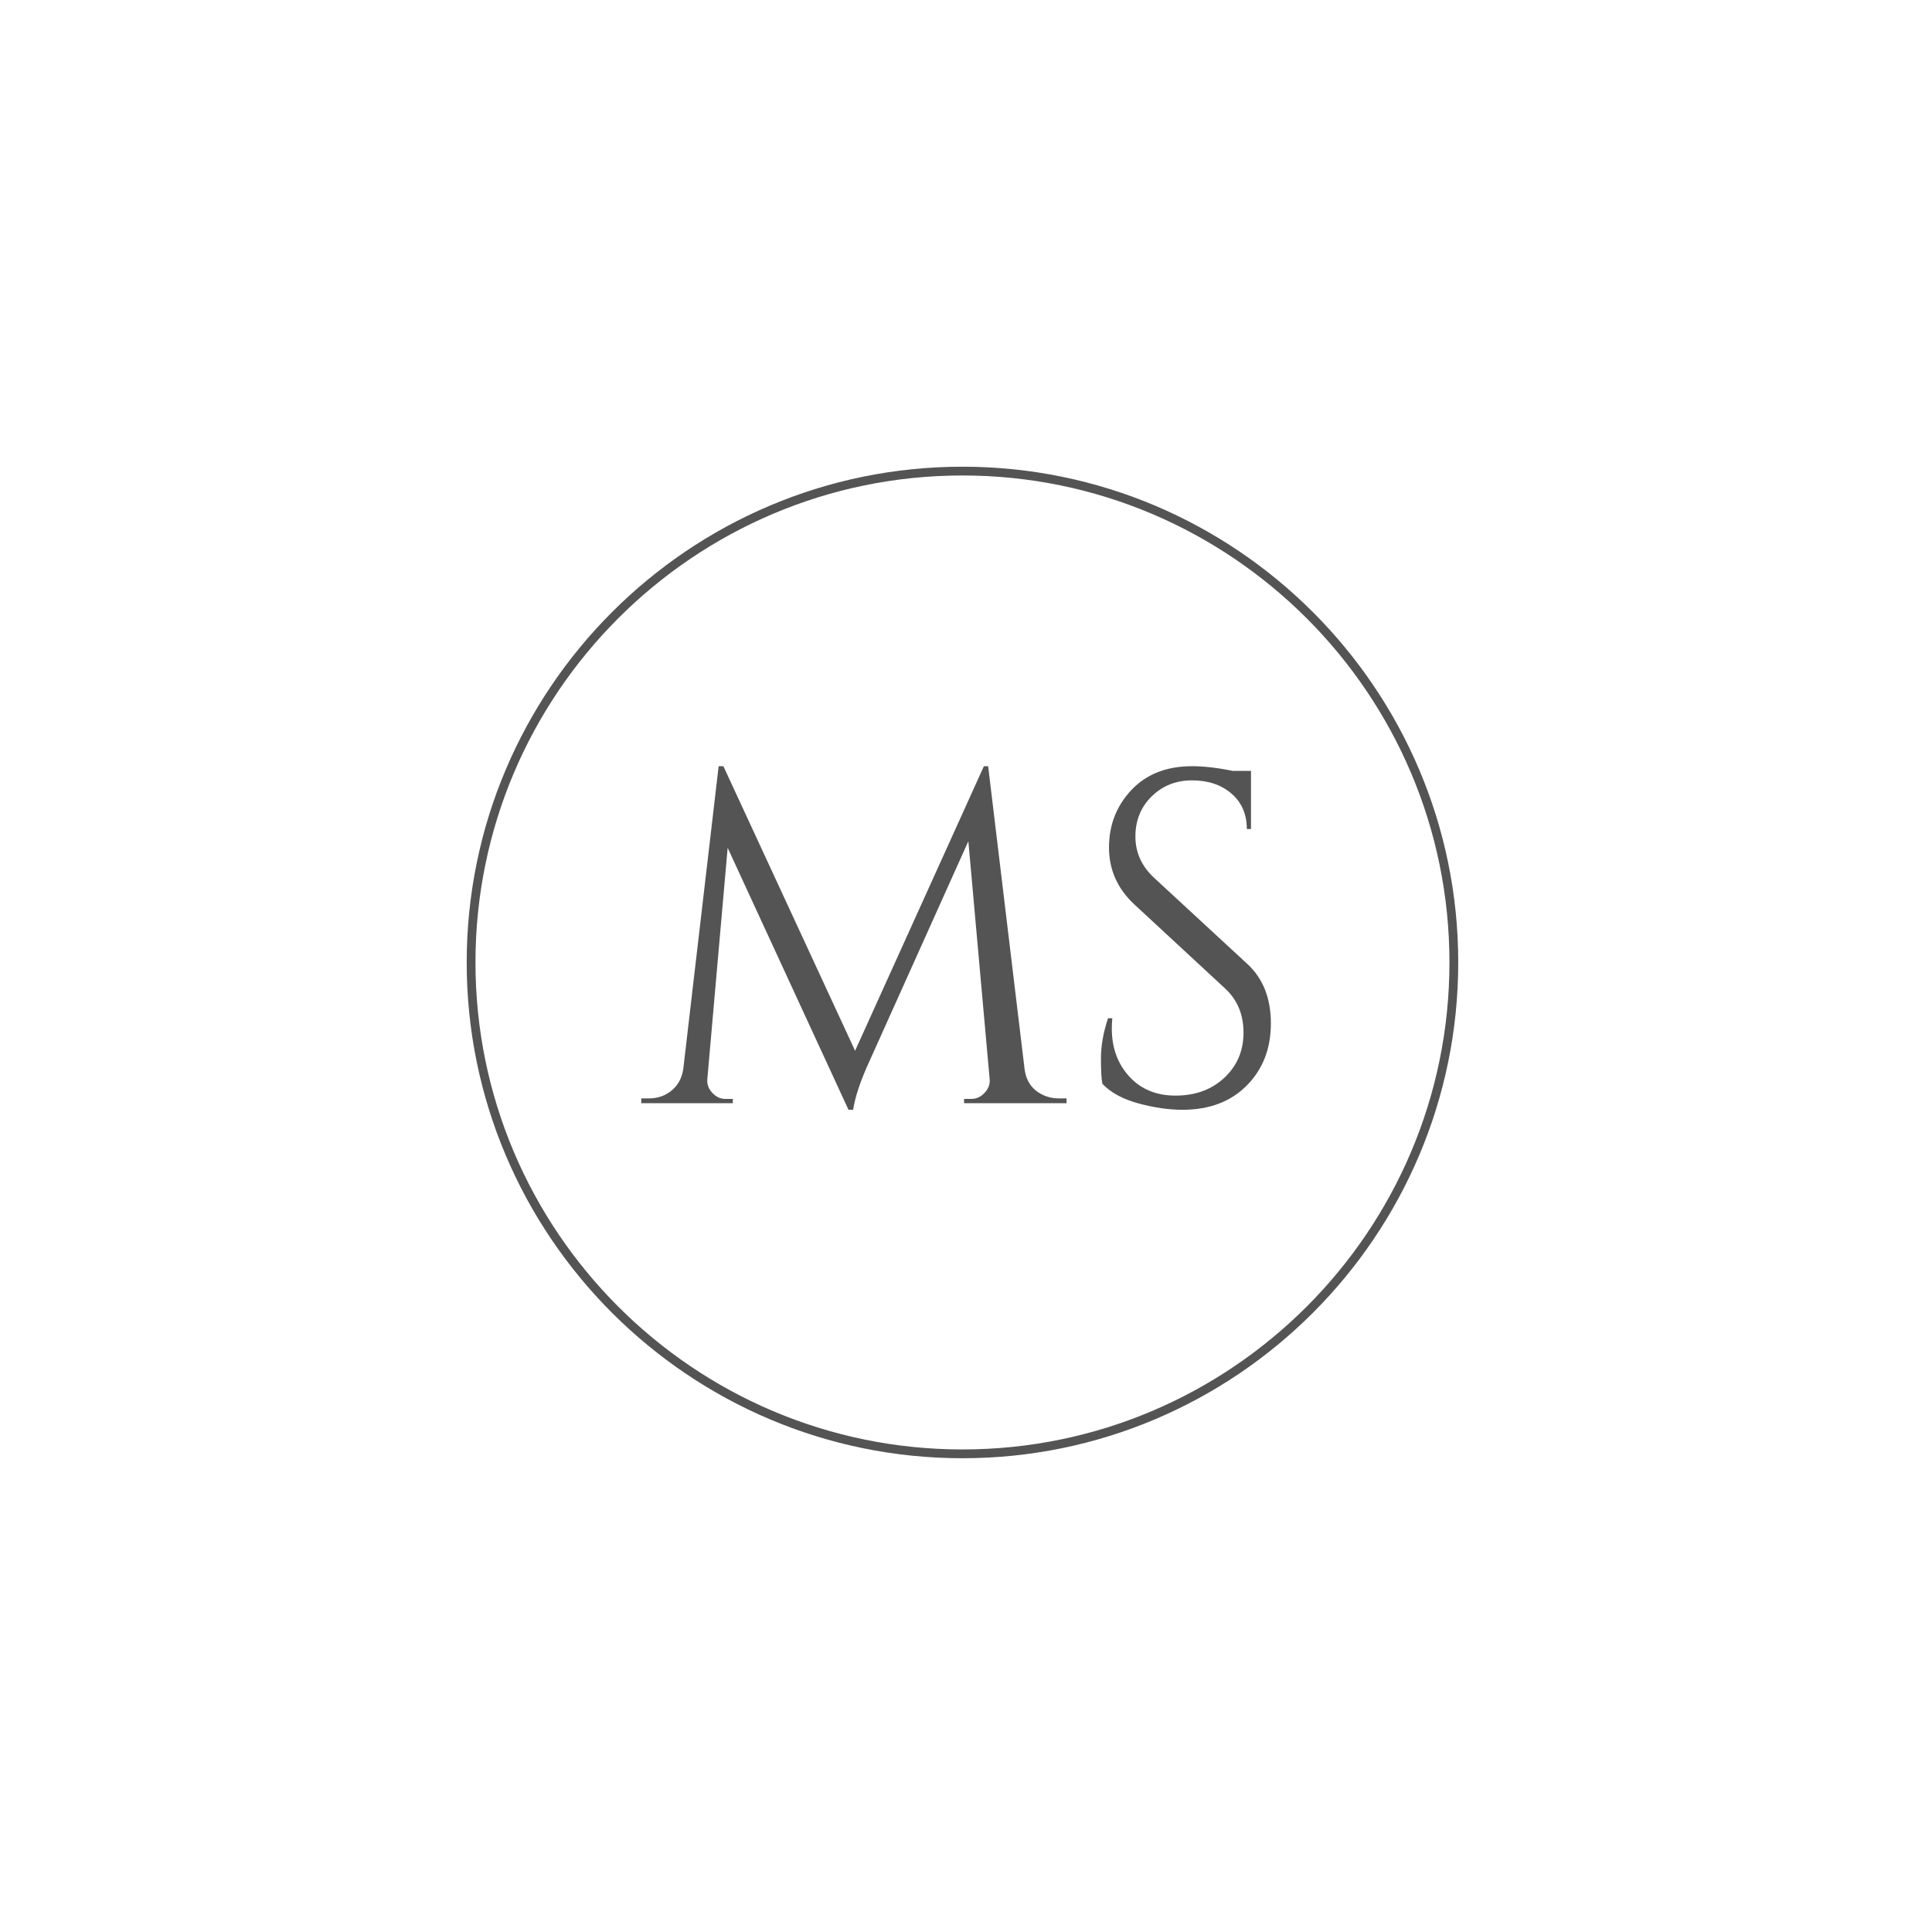 <svg xmlns="http://www.w3.org/2000/svg" xmlns:xlink="http://www.w3.org/1999/xlink" width="500" zoomAndPan="magnify" viewBox="0 0 375 375" height="500" preserveAspectRatio="xMidYMid meet" version="1.0"><defs><g/><clipPath id="0a45e43426"><path d="M 90.586 90.586 L 283.336 90.586 L 283.336 283.336 L 90.586 283.336 Z M 90.586 90.586 " clip-rule="nonzero"/></clipPath></defs><g clip-path="url(#0a45e43426)"><path fill="#545454" d="M 186.812 283.043 C 133.754 283.043 90.586 239.875 90.586 186.812 C 90.586 133.754 133.754 90.586 186.812 90.586 C 239.875 90.586 283.043 133.754 283.043 186.812 C 283.043 239.875 239.875 283.043 186.812 283.043 Z M 186.812 92.289 C 134.691 92.289 92.289 134.691 92.289 186.812 C 92.289 238.934 134.691 281.336 186.812 281.336 C 238.934 281.336 281.336 238.934 281.336 186.812 C 281.336 134.691 238.934 92.289 186.812 92.289 Z M 186.812 92.289 " fill-opacity="1" fill-rule="nonzero"/></g><g fill="#545454" fill-opacity="1"><g transform="translate(123.097, 214.125)"><g><path d="M 82.453 -0.922 L 83.922 -0.922 L 83.922 0 L 64.031 0 L 64.031 -0.828 L 65.406 -0.828 C 66.445 -0.828 67.332 -1.238 68.062 -2.062 C 68.801 -2.883 69.109 -3.785 68.984 -4.766 L 64.859 -50.844 L 45.625 -8.062 C 43.914 -4.332 42.875 -1.219 42.5 1.281 L 41.594 1.281 L 18.141 -49.562 L 14.203 -4.766 C 14.078 -3.785 14.379 -2.883 15.109 -2.062 C 15.848 -1.238 16.707 -0.828 17.688 -0.828 L 19.141 -0.828 L 19.141 0 L 1.375 0 L 1.375 -0.922 L 2.844 -0.922 C 4.551 -0.922 6.031 -1.438 7.281 -2.469 C 8.531 -3.508 9.281 -4.914 9.531 -6.688 L 16.391 -65.406 L 17.312 -65.406 L 42.875 -10.172 L 67.875 -65.406 L 68.703 -65.406 L 75.766 -6.688 C 76.066 -4.238 77.285 -2.531 79.422 -1.562 C 80.336 -1.133 81.348 -0.922 82.453 -0.922 Z M 82.453 -0.922 "/></g></g></g><g fill="#545454" fill-opacity="1"><g transform="translate(208.381, 214.125)"><g><path d="M 5.594 -3.75 C 5.406 -4.602 5.312 -6.254 5.312 -8.703 C 5.312 -11.148 5.77 -13.742 6.688 -16.484 L 7.516 -16.484 C 7.453 -15.816 7.422 -15.145 7.422 -14.469 C 7.422 -10.75 8.551 -7.648 10.812 -5.172 C 13.07 -2.703 16.062 -1.469 19.781 -1.469 C 23.633 -1.469 26.797 -2.625 29.266 -4.938 C 31.742 -7.258 32.984 -10.176 32.984 -13.688 C 32.984 -17.207 31.789 -20.066 29.406 -22.266 L 11.812 -38.562 C 8.52 -41.613 6.875 -45.305 6.875 -49.641 C 6.875 -53.984 8.32 -57.695 11.219 -60.781 C 14.125 -63.863 18.051 -65.406 23 -65.406 C 25.312 -65.406 27.938 -65.102 30.875 -64.5 L 34.438 -64.5 L 34.438 -53.219 L 33.625 -53.219 C 33.625 -56.094 32.629 -58.383 30.641 -60.094 C 28.66 -61.801 26.113 -62.656 23 -62.656 C 19.883 -62.656 17.27 -61.617 15.156 -59.547 C 13.051 -57.473 12 -54.879 12 -51.766 C 12 -48.648 13.223 -45.961 15.672 -43.703 L 33.719 -27.031 C 36.77 -24.219 38.297 -20.367 38.297 -15.484 C 38.297 -10.598 36.738 -6.582 33.625 -3.438 C 30.508 -0.289 26.352 1.281 21.156 1.281 C 18.469 1.281 15.613 0.867 12.594 0.047 C 9.57 -0.773 7.238 -2.039 5.594 -3.75 Z M 5.594 -3.75 "/></g></g></g></svg>